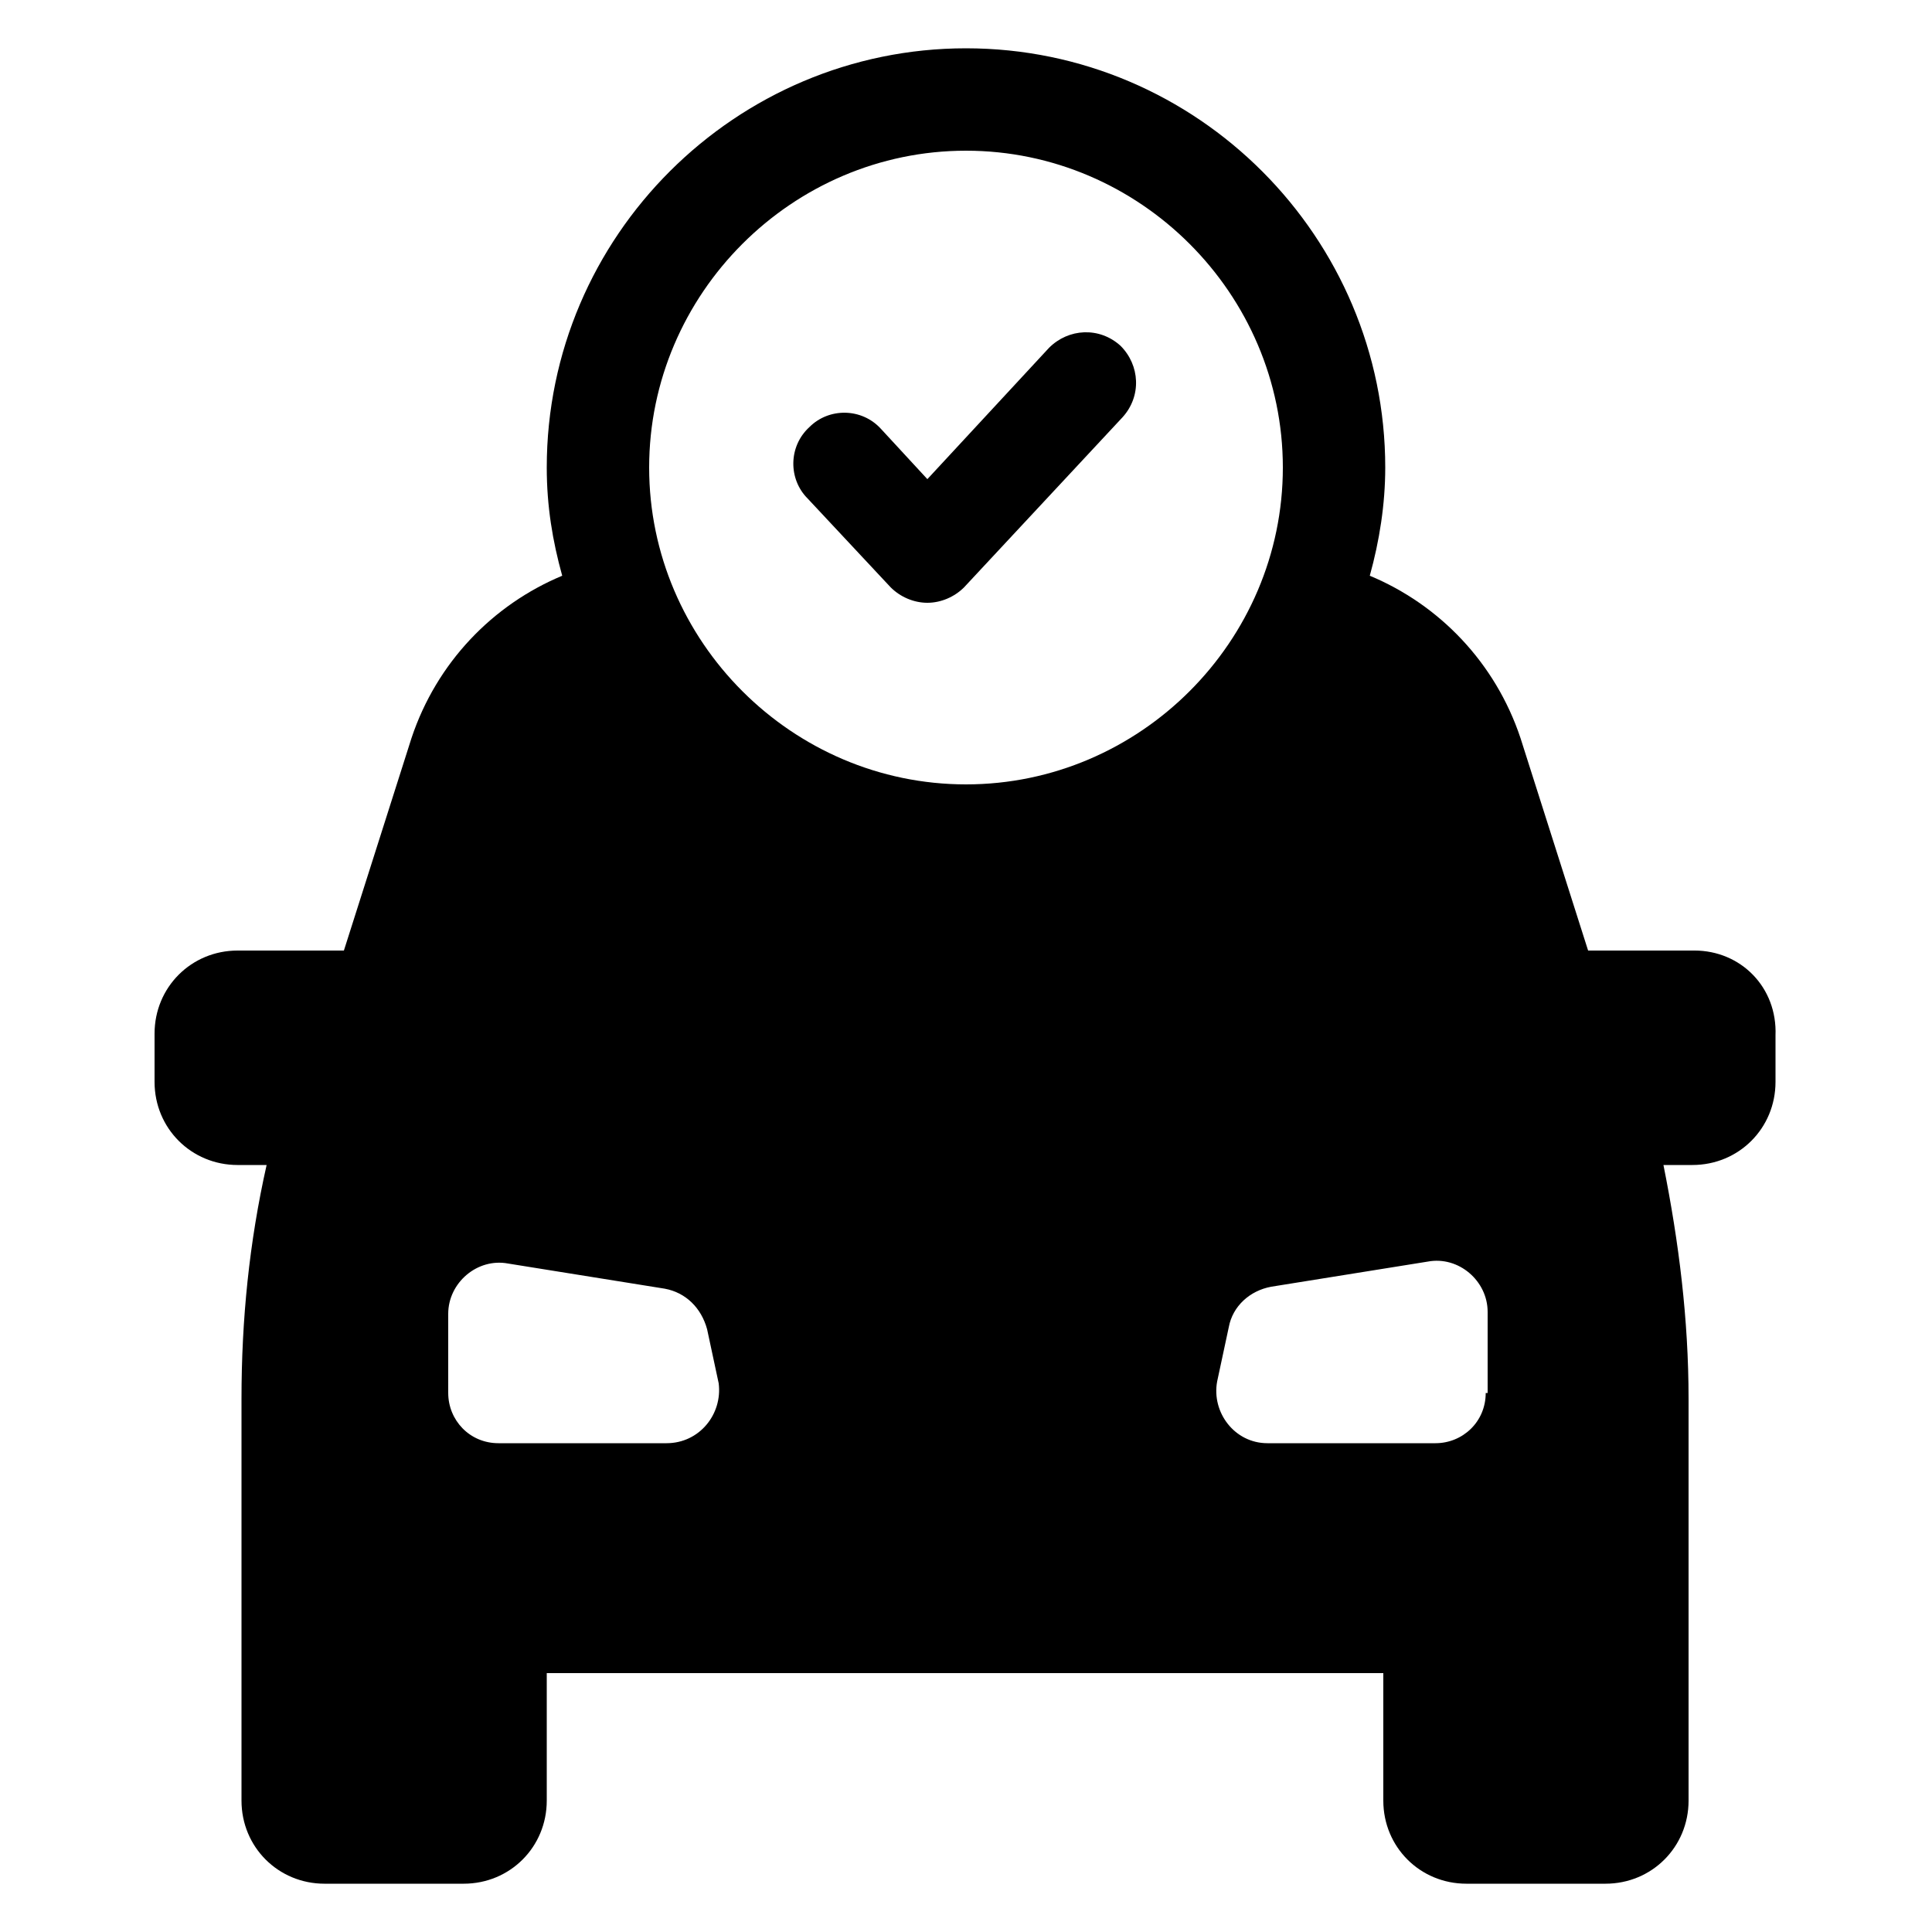 <?xml version="1.0" encoding="UTF-8"?>
<svg width="1200pt" height="1200pt" version="1.1" viewBox="0 0 1200 1200" xmlns="http://www.w3.org/2000/svg">
 <g>
  <path d="m1052.4 590.4h-66l-42-132c-15.602-46.801-50.398-82.801-93.602-100.8 6-21.602 9.602-44.398 9.602-67.199 0-142.8-116.4-260.4-260.4-260.4-142.8 0-260.4 116.4-260.4 260.4 0 24 3.602 45.602 9.602 67.199-43.199 18-78 54-93.602 100.8l-42 132h-66c-28.801 0-51.602 22.801-51.602 51.602v30c0 28.801 22.801 51.602 51.602 51.602h18c-10.801 48-15.602 96-15.602 145.2v249.6c0 28.801 22.801 51.602 51.602 51.602l86.398-0.004c28.801 0 51.602-22.801 51.602-51.602v-79.199h519.6v79.199c0 28.801 22.801 51.602 51.602 51.602h86.398c28.801 0 51.602-22.801 51.602-51.602l-0.004-249.6c0-49.199-6-97.199-15.602-145.2h18c28.801 0 51.602-22.801 51.602-51.602v-28.801c1.199-30-21.602-52.801-50.402-52.801zm-452.4-496.8c108 0 196.8 88.801 196.8 196.8 0 108-88.801 196.8-196.8 196.8s-196.8-88.801-196.8-196.8 88.801-196.8 196.8-196.8zm-186 802.8h-104.4c-18 0-31.199-14.398-31.199-31.199l-0.004-49.199c0-19.199 18-34.801 37.199-31.199l97.199 15.602c13.199 2.398 22.801 12 26.398 25.199l7.199 33.602c2.406 19.195-11.996 37.195-32.395 37.195zm508.8-31.199c0 18-14.398 31.199-31.199 31.199h-104.4c-20.398 0-34.801-19.199-31.199-38.398l7.199-33.602c2.398-13.199 13.199-22.801 26.398-25.199l97.199-15.602c19.199-3.602 37.199 12 37.199 31.199v50.402z"/>
  <path d="m553.2 364.8c6 6 14.398 9.602 22.801 9.602 8.398 0 16.801-3.602 22.801-9.602l98.398-105.6c12-13.199 10.801-32.398-1.199-44.398-13.199-12-32.398-10.801-44.398 1.199l-75.602 81.602-28.801-31.199c-12-13.199-32.398-13.199-44.398-1.199-13.199 12-13.199 32.398-1.199 44.398z"/>
 </g>
</svg>
